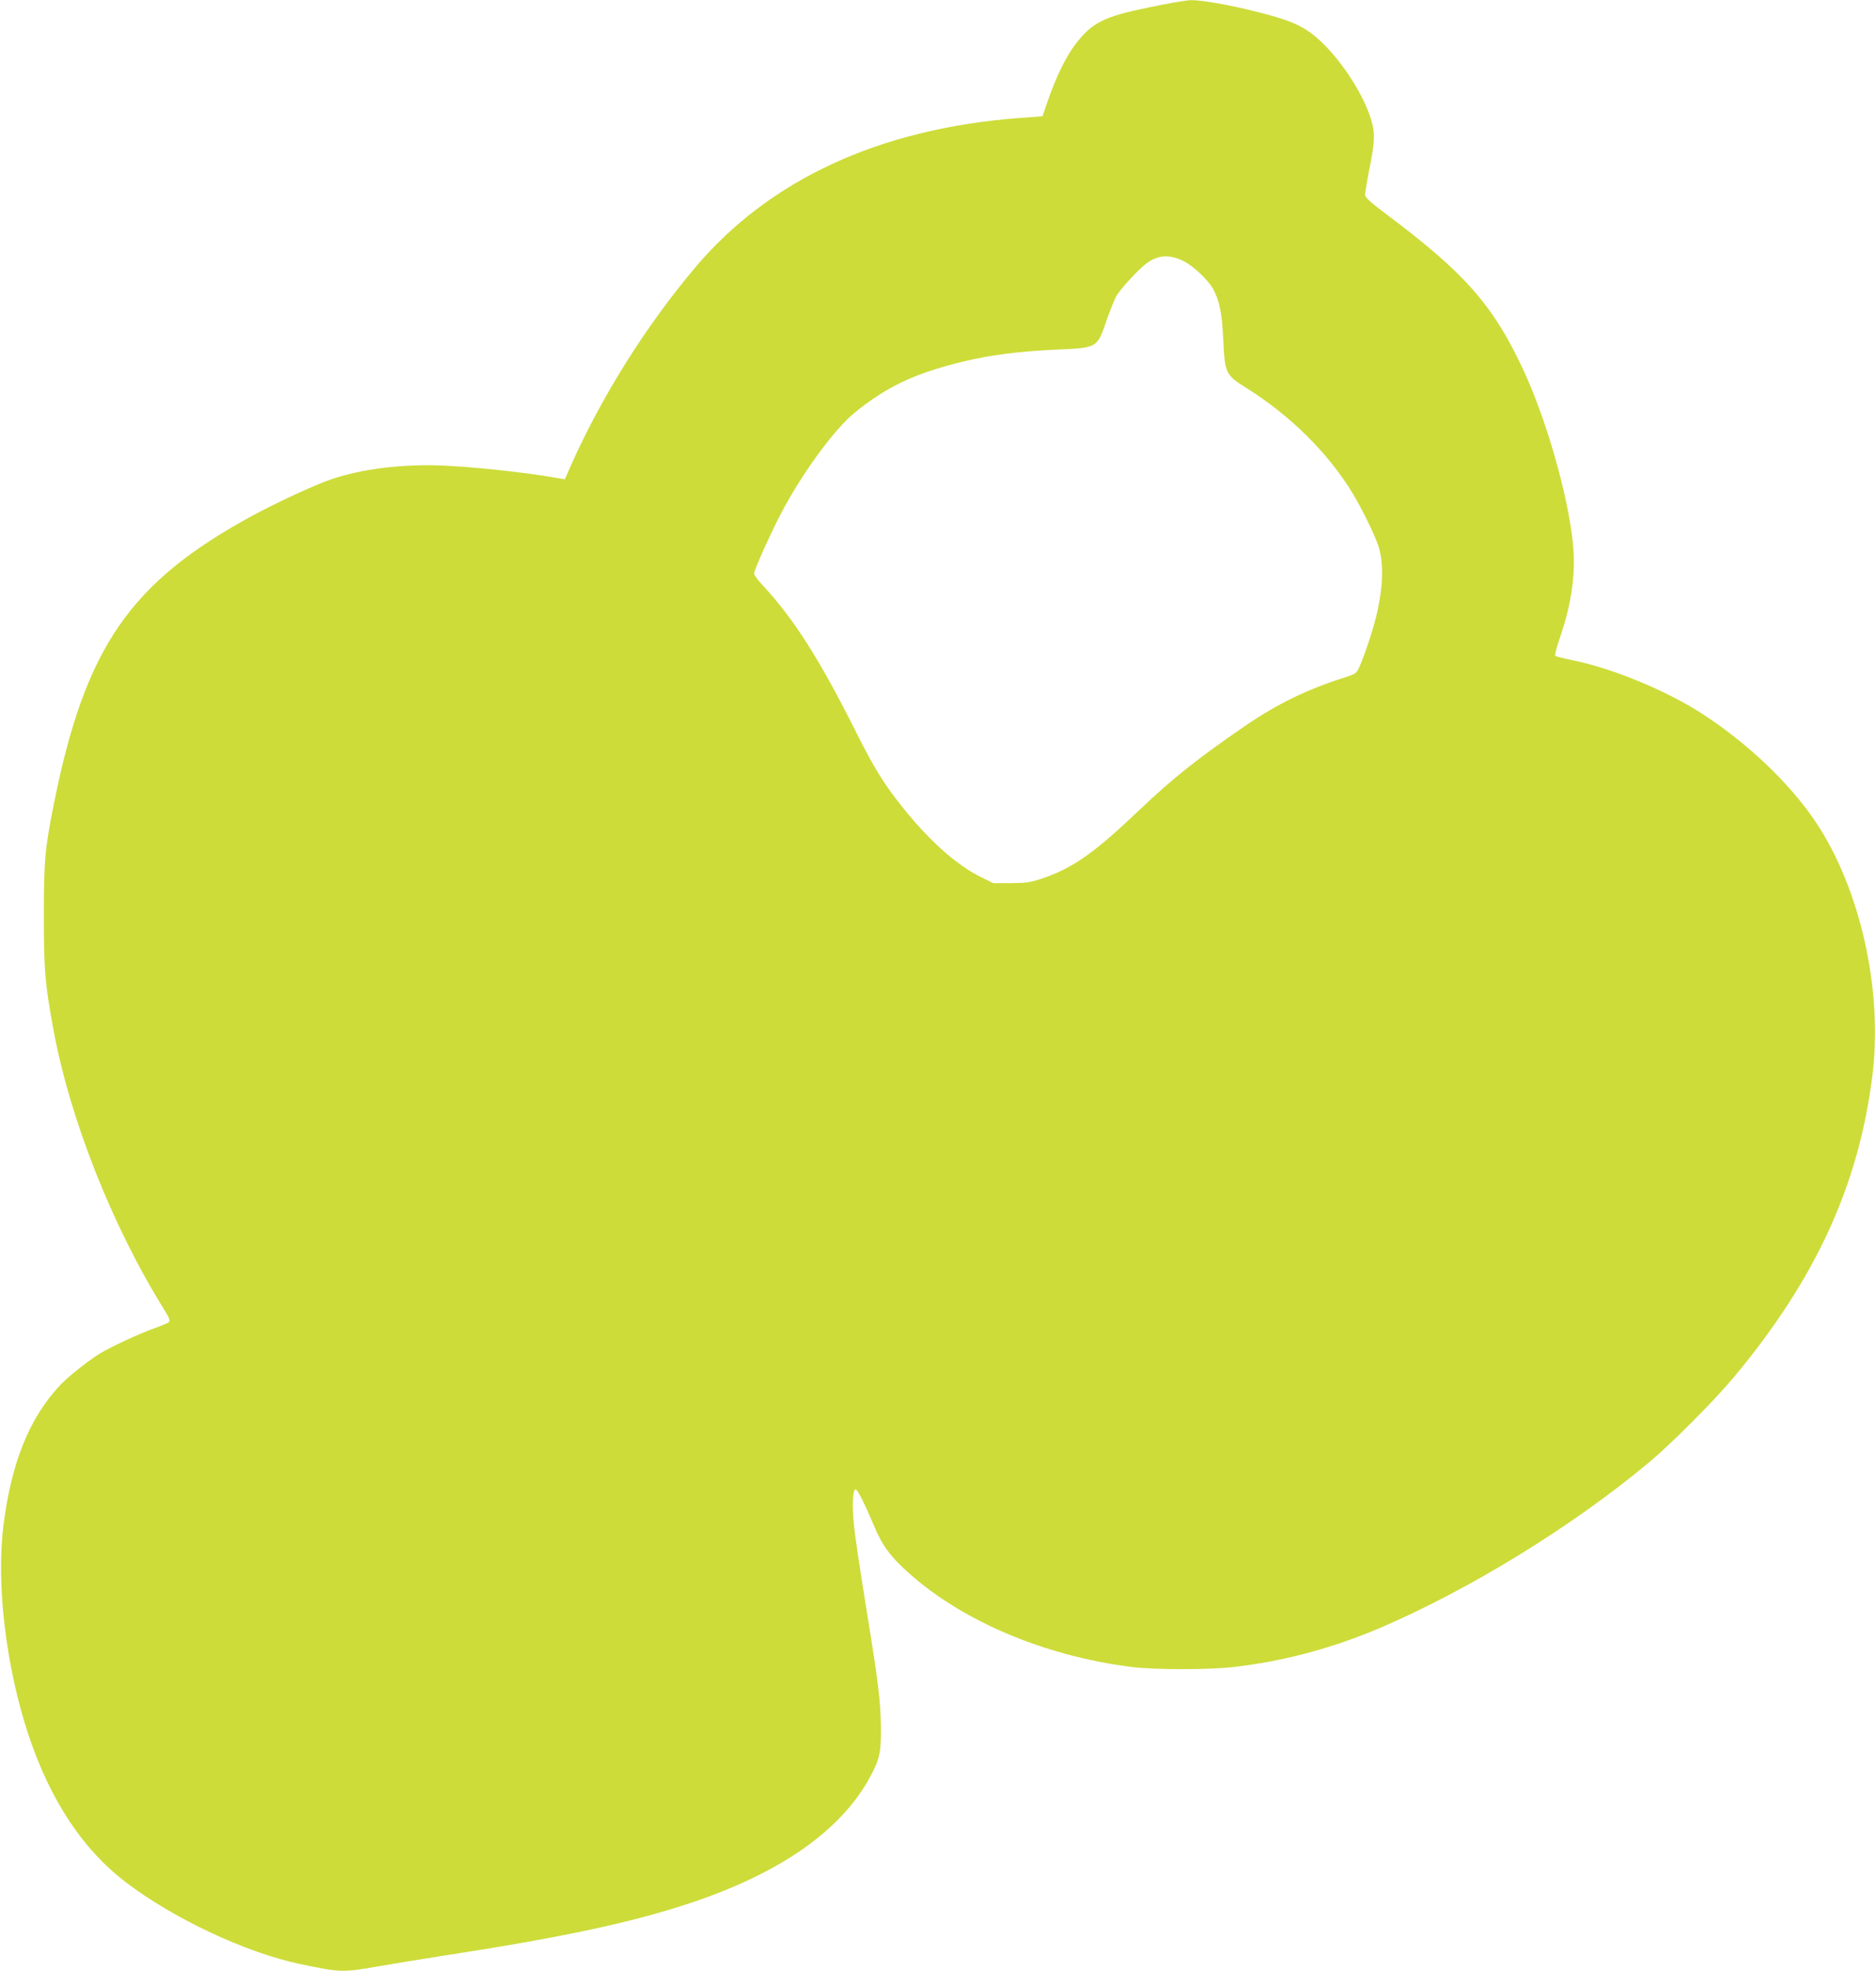 <?xml version="1.0" standalone="no"?>
<!DOCTYPE svg PUBLIC "-//W3C//DTD SVG 20010904//EN"
 "http://www.w3.org/TR/2001/REC-SVG-20010904/DTD/svg10.dtd">
<svg version="1.0" xmlns="http://www.w3.org/2000/svg"
 width="1219pt" height="1280pt" viewBox="0 0 1219 1280"
 preserveAspectRatio="xMidYMid meet">
<g transform="translate(0,1280) scale(0.1,-0.1)"
fill="#cddc39" stroke="none">
<path d="M7470 12753 c-302 -62 -375 -99 -487 -247 -57 -76 -121 -207 -171
-351 l-38 -110 -160 -12 c-902 -70 -1614 -400 -2095 -968 -324 -384 -612 -843
-812 -1294 l-37 -84 -37 7 c-224 39 -547 74 -763 83 -256 10 -517 -22 -710
-87 -109 -36 -355 -150 -524 -241 -791 -431 -1082 -852 -1285 -1865 -59 -295
-66 -369 -66 -729 0 -352 7 -441 61 -735 107 -584 381 -1279 721 -1825 34 -54
40 -72 30 -81 -6 -6 -48 -23 -92 -39 -97 -34 -290 -124 -360 -167 -80 -51
-206 -151 -256 -205 -198 -212 -314 -498 -366 -904 -49 -382 15 -924 163
-1368 141 -421 350 -739 629 -952 309 -237 782 -459 1133 -533 265 -55 276
-56 500 -17 92 16 273 46 402 66 807 124 1253 219 1645 350 579 194 972 470
1159 816 62 116 71 157 70 319 -2 176 -16 291 -99 800 -35 217 -69 445 -75
505 -14 132 -10 237 8 243 12 4 56 -82 124 -243 46 -110 95 -180 184 -264 351
-334 905 -574 1494 -647 150 -18 499 -18 660 1 326 38 638 122 949 254 580
249 1244 656 1741 1070 148 123 427 403 555 556 533 638 814 1250 902 1965 68
548 -78 1203 -364 1635 -170 257 -458 530 -760 721 -229 145 -569 284 -818
335 -60 12 -114 26 -119 30 -4 4 8 54 28 111 78 227 106 421 87 615 -31 317
-177 825 -331 1149 -193 408 -378 616 -882 993 -104 78 -138 109 -138 125 0
12 11 80 25 152 37 185 40 237 21 314 -37 146 -162 354 -296 494 -122 126
-202 167 -460 231 -174 44 -354 75 -422 74 -29 -1 -150 -21 -268 -46z m219
-1648 c67 -33 161 -123 194 -182 42 -79 57 -155 66 -333 9 -212 16 -226 146
-307 288 -180 533 -422 694 -686 58 -96 134 -249 165 -335 49 -137 30 -359
-54 -611 -21 -64 -49 -141 -62 -171 -25 -55 -25 -55 -99 -79 -247 -78 -439
-172 -653 -318 -299 -205 -470 -341 -676 -537 -294 -281 -434 -380 -630 -448
-85 -29 -107 -32 -211 -33 l-115 0 -85 42 c-156 78 -328 232 -498 443 -128
159 -192 263 -318 515 -228 454 -397 719 -595 932 -32 34 -58 69 -58 78 0 26
126 303 196 430 135 247 330 510 454 612 207 170 393 258 700 333 180 44 366
68 601 79 286 13 276 7 342 198 20 56 46 121 58 145 22 44 150 183 203 221 74
52 148 56 235 12z"/>
</g>
</svg>
